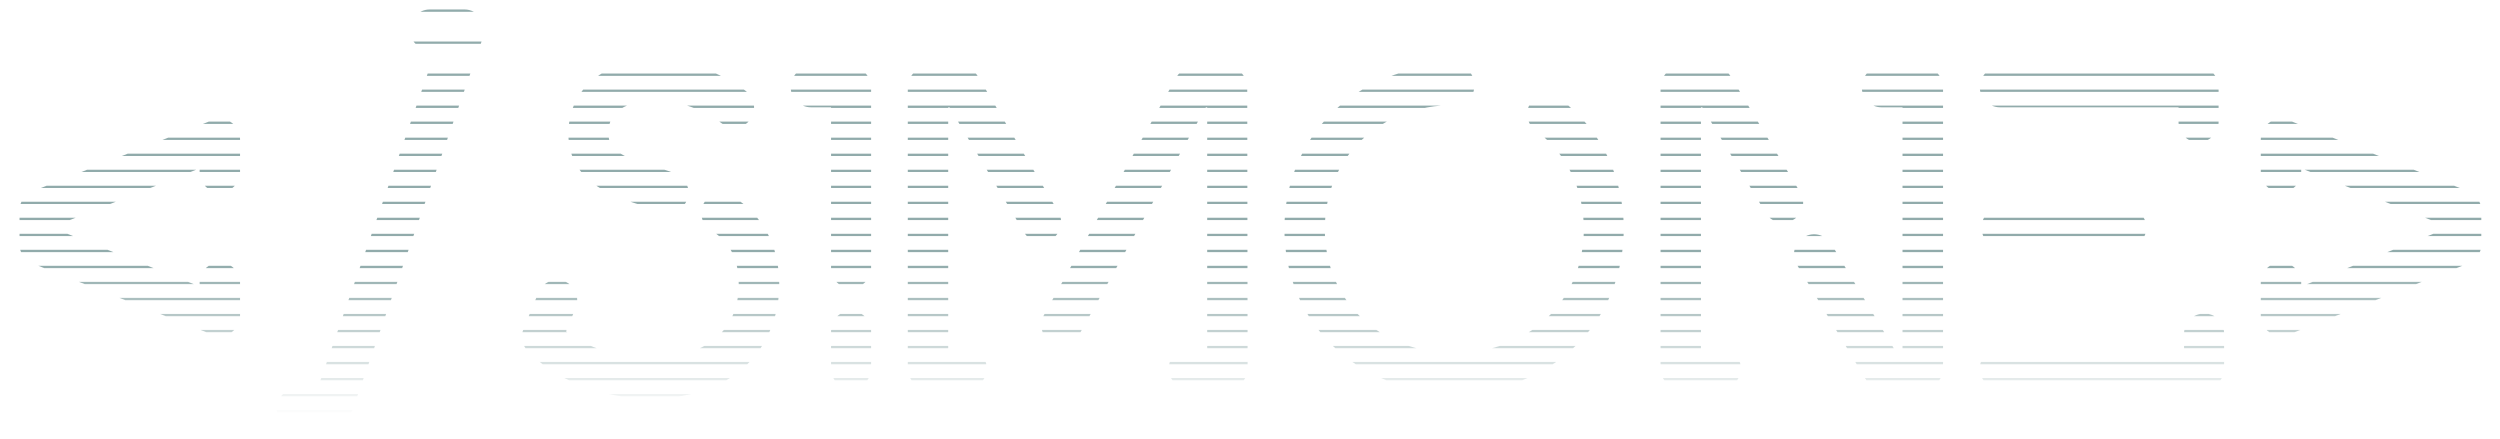 <svg version="1.2" xmlns="http://www.w3.org/2000/svg" viewBox="0 0 2085 366" width="2085" height="366"><defs><clipPath clipPathUnits="userSpaceOnUse" id="cp1"><path d="m2136.67 330.51h-2187.67v-1.91h2187.67zm0-13.36h-2187.67v-1.91h2187.67zm0 26.72h-2187.67v-1.91h2187.67zm0 13.36h-2187.67v-1.91h2187.67zm0-160.34h-2187.67v-1.91h2187.67zm0 13.36h-2187.67v-1.91h2187.67zm0 13.36h-2187.67v-1.91h2187.67zm0 13.36h-2187.67v-1.91h2187.67zm0 13.37h-2187.67v-1.91h2187.67zm0 13.36h-2187.67v-1.91h2187.67zm0 13.36h-2187.67v-1.91h2187.67zm0-93.54h-2187.67v-1.91h2187.67zm0-13.36h-2187.67v-1.91h2187.67zm0-13.36h-2187.67v-1.91h2187.67zm0-13.36h-2187.67v-1.91h2187.67zm0-13.36h-2187.67v-1.91h2187.67zm0-13.37h-2187.67v-1.91h2187.67zm0-13.36h-2187.67v-1.91h2187.67zm0-13.36h-2187.67v-1.91h2187.67zm0-13.36h-2187.67v-1.91h2187.67zm0-13.37h-2187.67v-1.91h2187.67zm0-26.72h-2187.67v-1.91h2187.67zm0-26.72h-2187.67v-1.91h2187.67zm0 280.6h-2187.67v-1.91h2187.67zm0 13.36h-2187.67v-1.91h2187.67z"/></clipPath><linearGradient id="P" gradientUnits="userSpaceOnUse"/><linearGradient id="g1" x2="1" href="#P" gradientTransform="matrix(0,-278.6,282.6,0,108.23,347.13)"><stop stop-color="#91abab" stop-opacity="0"/><stop offset=".46" stop-color="#91abab" stop-opacity="1"/></linearGradient><linearGradient id="g2" x2="1" href="#P" gradientTransform="matrix(0,-278.6,138.3,0,317.51,347.13)"><stop stop-color="#91abab" stop-opacity="0"/><stop offset=".46" stop-color="#91abab" stop-opacity="1"/></linearGradient><linearGradient id="g3" x2="1" href="#P" gradientTransform="matrix(0,-278.6,211.981,0,542.59,347.13)"><stop stop-color="#91abab" stop-opacity="0"/><stop offset=".46" stop-color="#91abab" stop-opacity="1"/></linearGradient><linearGradient id="g4" x2="1" href="#P" gradientTransform="matrix(0,-278.6,69.541,0,692.94,347.13)"><stop stop-color="#91abab" stop-opacity="0"/><stop offset=".46" stop-color="#91abab" stop-opacity="1"/></linearGradient><linearGradient id="g5" x2="1" href="#P" gradientTransform="matrix(0,-278.6,294.101,0,898.81,347.13)"><stop stop-color="#91abab" stop-opacity="0"/><stop offset=".46" stop-color="#91abab" stop-opacity="1"/></linearGradient><linearGradient id="g6" x2="1" href="#P" gradientTransform="matrix(0,-278.6,288.37,0,1212.71,347.13)"><stop stop-color="#91abab" stop-opacity="0"/><stop offset=".46" stop-color="#91abab" stop-opacity="1"/></linearGradient><linearGradient id="g7" x2="1" href="#P" gradientTransform="matrix(0,-278.6,244.421,0,1502.66,347.13)"><stop stop-color="#91abab" stop-opacity="0"/><stop offset=".46" stop-color="#91abab" stop-opacity="1"/></linearGradient><linearGradient id="g8" x2="1" href="#P" gradientTransform="matrix(0,-278.6,211.435,0,1752.98,347.13)"><stop stop-color="#91abab" stop-opacity="0"/><stop offset=".46" stop-color="#91abab" stop-opacity="1"/></linearGradient><linearGradient id="g9" x2="1" href="#P" gradientTransform="matrix(0,-278.6,282.757,0,1977.44,347.13)"><stop stop-color="#91abab" stop-opacity="0"/><stop offset=".46" stop-color="#91abab" stop-opacity="1"/></linearGradient></defs><style>.a{fill:url(#g1)}.b{fill:url(#g2)}.c{fill:url(#g3)}.d{fill:url(#g4)}.e{fill:url(#g5)}.f{fill:url(#g6)}.g{fill:url(#g7)}.h{fill:url(#g8)}.i{fill:url(#g9)}</style><g clip-path="url(#cp1)"><path class="a" d="m177.2 279.1l-150.2-59.4c-6.5-2.7-10.7-8.8-10.7-15.7v-28.7c0-6.9 4.2-13 10.7-15.7l150.2-59.4c5-1.9 11.1-1.5 15.7 1.9 4.6 3.1 7.3 8.1 7.3 13.8v27.6c0 9.6-7.7 16.9-16.9 16.9-9.2 0-16.8-7.3-16.8-16.9v-3.1l-116.5 46.4v5.7l116.5 46.4v-3.5c0-9.1 7.6-16.4 16.8-16.4 9.2 0 16.9 7.3 16.9 16.4v28c0 5.8-2.7 10.7-7.3 13.8-4.6 3.1-10.4 4.2-15.7 1.9z"/><path class="b" d="m247.7 357.2c-9.2 0-16.9-7.2-16.9-16.4 0-9.2 7.7-16.9 16.9-16.9h17.2l98.8-282.7h-5.3c-9.2 0-16.9-7.2-16.9-16.4 0-9.2 7.7-16.9 16.9-16.9h29.1c5.3 0 10.3 2.7 13.8 6.9 3 4.6 3.8 10.3 1.9 15.3l-110.7 316c-2.3 6.9-8.5 11.1-15.7 11.1z"/><path class="c" d="m439.6 292.1c-4.3-4.6-5.4-11.5-3.1-17.6l12.6-30.6c3.5-8.5 13.1-12.7 21.9-9.2 8.4 3.4 12.6 13 9.2 21.8l-8.1 19.9c16.9 13.4 43.7 22.2 69.7 22.2 46.8 0 74.3-22.9 74.3-61.2 0-21.5-7.2-35.3-23.3-45.6-7.7-4.6-10.4-15-5.4-23 5-7.7 15.3-10.3 23.4-5.4 25.6 16.5 39.1 41 39.1 74 0 43.6-28.4 95-108.1 95-39.4 0-79.6-15.7-102.2-40.3zm106.8-117.6c-32.1-9.1-72.4-20.6-72.4-63.5 0-28 19.2-60.6 73.6-60.6 26 0 52.5 9.2 74.7 25.7 7.2 5.8 8.8 16.1 3.4 23.8-5.7 7.2-16.1 8.8-23.7 3-16.5-12.2-35.7-18.8-54.4-18.8-18.8 0-40.2 4.6-40.2 26.9 0 14.9 11.4 20.6 48.2 31 15.3 4.6 20.7 13.8 18 22.6-3 12.6-15.7 13.4-27.2 9.9z"/><path class="d" d="m693.1 223.6v-134.1h-16.8c-9.2 0-16.9-7.7-16.9-16.9 0-9.2 7.7-16.8 16.9-16.8h33.3c9.2 0 16.9 7.7 16.9 16.8v151c0 9.1-7.7 16.8-16.9 16.8-9.2 0-16.5-7.7-16.5-16.8zm0 83.8v-31.4c0-9.2 7.3-16.8 16.5-16.8 9.2 0 16.9 7.6 16.9 16.8v31.4c0 9.2-7.7 16.9-16.9 16.9-9.2 0-16.5-7.7-16.5-16.9z"/><path class="e" d="m773.9 324.3c-9.1 0-16.8-7.7-16.8-16.9v-234.8c0-9.2 7.7-16.8 16.8-16.8h27.6c5.8 0 11.1 3 14.2 8l67 113c4.6 7.7 1.9 18-5.7 23-8.1 4.6-18.4 1.9-23-6.1l-62.1-104.2h-1.1v201.1h15.3c9.2 0 16.9 7.6 16.9 16.8 0 9.2-7.7 16.9-16.9 16.9 0 0-32.2 0-32.2 0zm217.6 0c-9.2 0-16.8-7.7-16.8-16.9 0-9.2 7.6-16.8 16.8-16.8h15.3v-201.1h-1.1l-105.7 189.6c-4.6 8-14.6 11.1-23 6.5-8.1-4.2-10.7-14.6-6.5-22.6l110.7-198.8c3-5 8.8-8.4 14.9-8.4h27.2c9.2 0 16.9 7.6 16.9 16.8l0.3 234.8c0 4.2-1.9 8.8-4.9 11.9-3.1 3.1-7.3 5-11.9 5h-32.2z"/><path class="f" d="m1071.2 191c0-78.1 60.9-136.7 141.7-136.7 9.6 0 16.8 7.2 16.8 16.8 0 9.6-7.2 16.5-16.8 16.5-62.4 0-108 43.6-108 103.4 0 59.7 45.6 103.4 108 103.4 62.4 0 108-43.7 108-103.4 0-33.7-14.5-63.2-40.2-82.4-7.7-5.3-9.2-16-3.8-23.3 5.7-7.3 16.1-9.2 23.3-3.5 34.5 25.3 54 65.1 54 109.2 0 78.1-60.5 136.7-141.3 136.7-80.8 0-141.7-58.6-141.7-136.7z"/><path class="g" d="m1401.7 324.3c-9.2 0-16.8-7.7-16.8-16.9v-234.8c0-9.2 7.7-16.8 16.8-16.8h27.6c5.8 0 11.1 3 14.2 8l57.8 96.5c5 8.1 2.3 18.4-5.7 23-8.1 4.6-18.4 2.3-23-5.7l-52.9-88.1h-1.1v201.1h16.5c9.1 0 16.8 7.6 16.8 16.8 0 9.2-7.7 16.9-16.8 16.9h-33.4zm168.2 0c-5.8 0-11.1-3.1-14.2-8.5l-57-94.9c-5-8.1-2.3-18.4 5.7-23 7.7-5 18-2.3 23 5.7l52.1 87h7.2v-201.1h-17.6c-9.2 0-16.4-7.7-16.4-16.9 0-9.2 7.2-16.8 16.4-16.8h34.5c9.2 0 16.9 7.6 16.9 16.8v234.8c0 9.2-7.7 16.9-16.9 16.9z"/><path class="h" d="m1816.9 101.8v-12.3h-149c-9.2 0-16.8-7.7-16.8-16.9 0-9.2 7.7-16.8 16.8-16.8h165.5c9.6 0 16.9 7.6 16.9 16.8v29.1c0 9.2-7.3 16.9-16.9 16.9-9.6 0-16.5-7.7-16.5-16.8zm-149 222.5c-9.2 0-16.8-7.7-16.8-16.9 0-9.1 7.7-16.8 16.8-16.8h153.6v-12.3c0-9.5 7.3-16.8 16.9-16.8 9.6 0 16.5 7.3 16.5 16.8v29.1c0 9.2-7.3 16.9-16.5 16.9zm1.1-117.6c-9.2 0-16.4-7.3-16.4-16.9 0-9.5 7.2-16.4 16.4-16.4h104.2c9.2 0 16.9 7.3 16.9 16.4 0 9.2-7.7 16.9-16.9 16.9z"/><path class="i" d="m1892.8 277.2c-4.6-3.1-7.3-8.1-7.3-13.8v-28c0-9.2 7.7-16.4 16.9-16.4 9.1 0 16.8 7.2 16.8 16.4v3.5l116.4-46.4v-5.7l-116.4-46.4v3.1c0 9.6-7.7 16.8-16.8 16.8-9.2 0-16.9-7.2-16.9-16.8v-27.6c0-5.7 2.7-10.7 7.3-13.8 4.6-3.4 10.3-3.8 15.7-1.9l150.1 59.4c6.6 2.6 10.8 8.8 10.8 15.7v28.7c0 6.9-4.2 13-10.8 15.7l-150.1 59.4c-5 1.9-11.1 1.5-15.7-1.9z"/></g></svg>